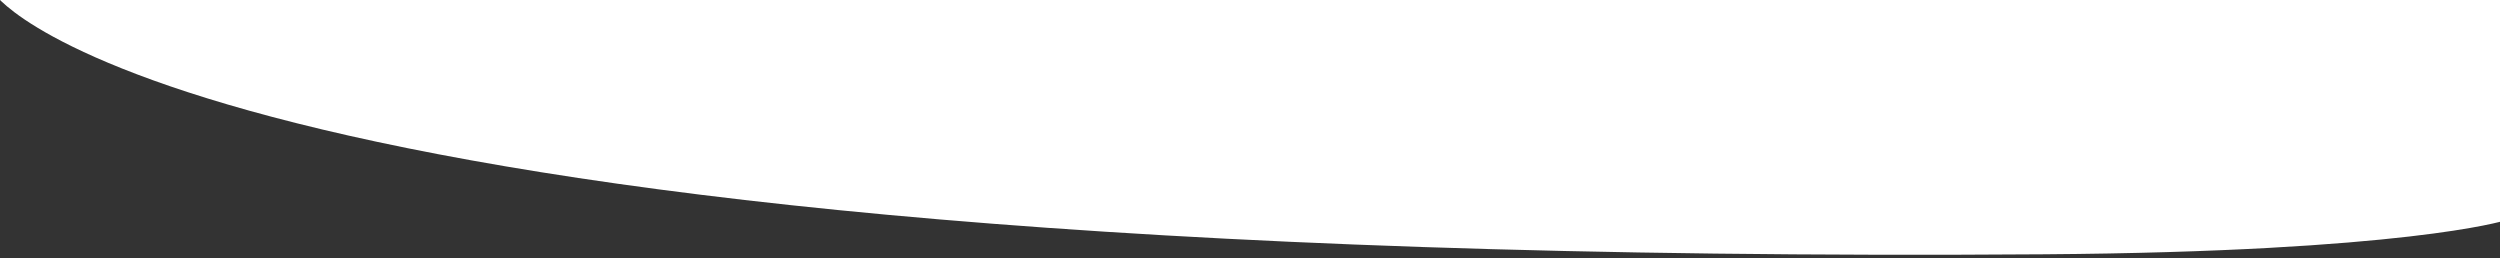 <?xml version="1.0" encoding="UTF-8" standalone="no"?>
<!DOCTYPE svg PUBLIC "-//W3C//DTD SVG 1.1//EN" "http://www.w3.org/Graphics/SVG/1.1/DTD/svg11.dtd">
<svg width="100%" height="100%" viewBox="0 0 474 49" version="1.1" xmlns="http://www.w3.org/2000/svg" xmlns:xlink="http://www.w3.org/1999/xlink" xml:space="preserve" xmlns:serif="http://www.serif.com/" style="fill-rule:evenodd;clip-rule:evenodd;stroke-linejoin:round;stroke-miterlimit:2;">
    <rect x="0" y="0" width="474" height="49" fill="#333333" stroke="none"/>
    <g transform="matrix(1.006,0,0,0.283,-1.611,-1.146)">
        <path d="M0.655,0.288C0.655,0.288 36.255,183.482 386.887,174.416C454.788,172.66 473.519,151.93 473.519,151.93L474.077,-1.366L0.655,0.288Z" style="fill:white;"/>
    </g>
</svg>
